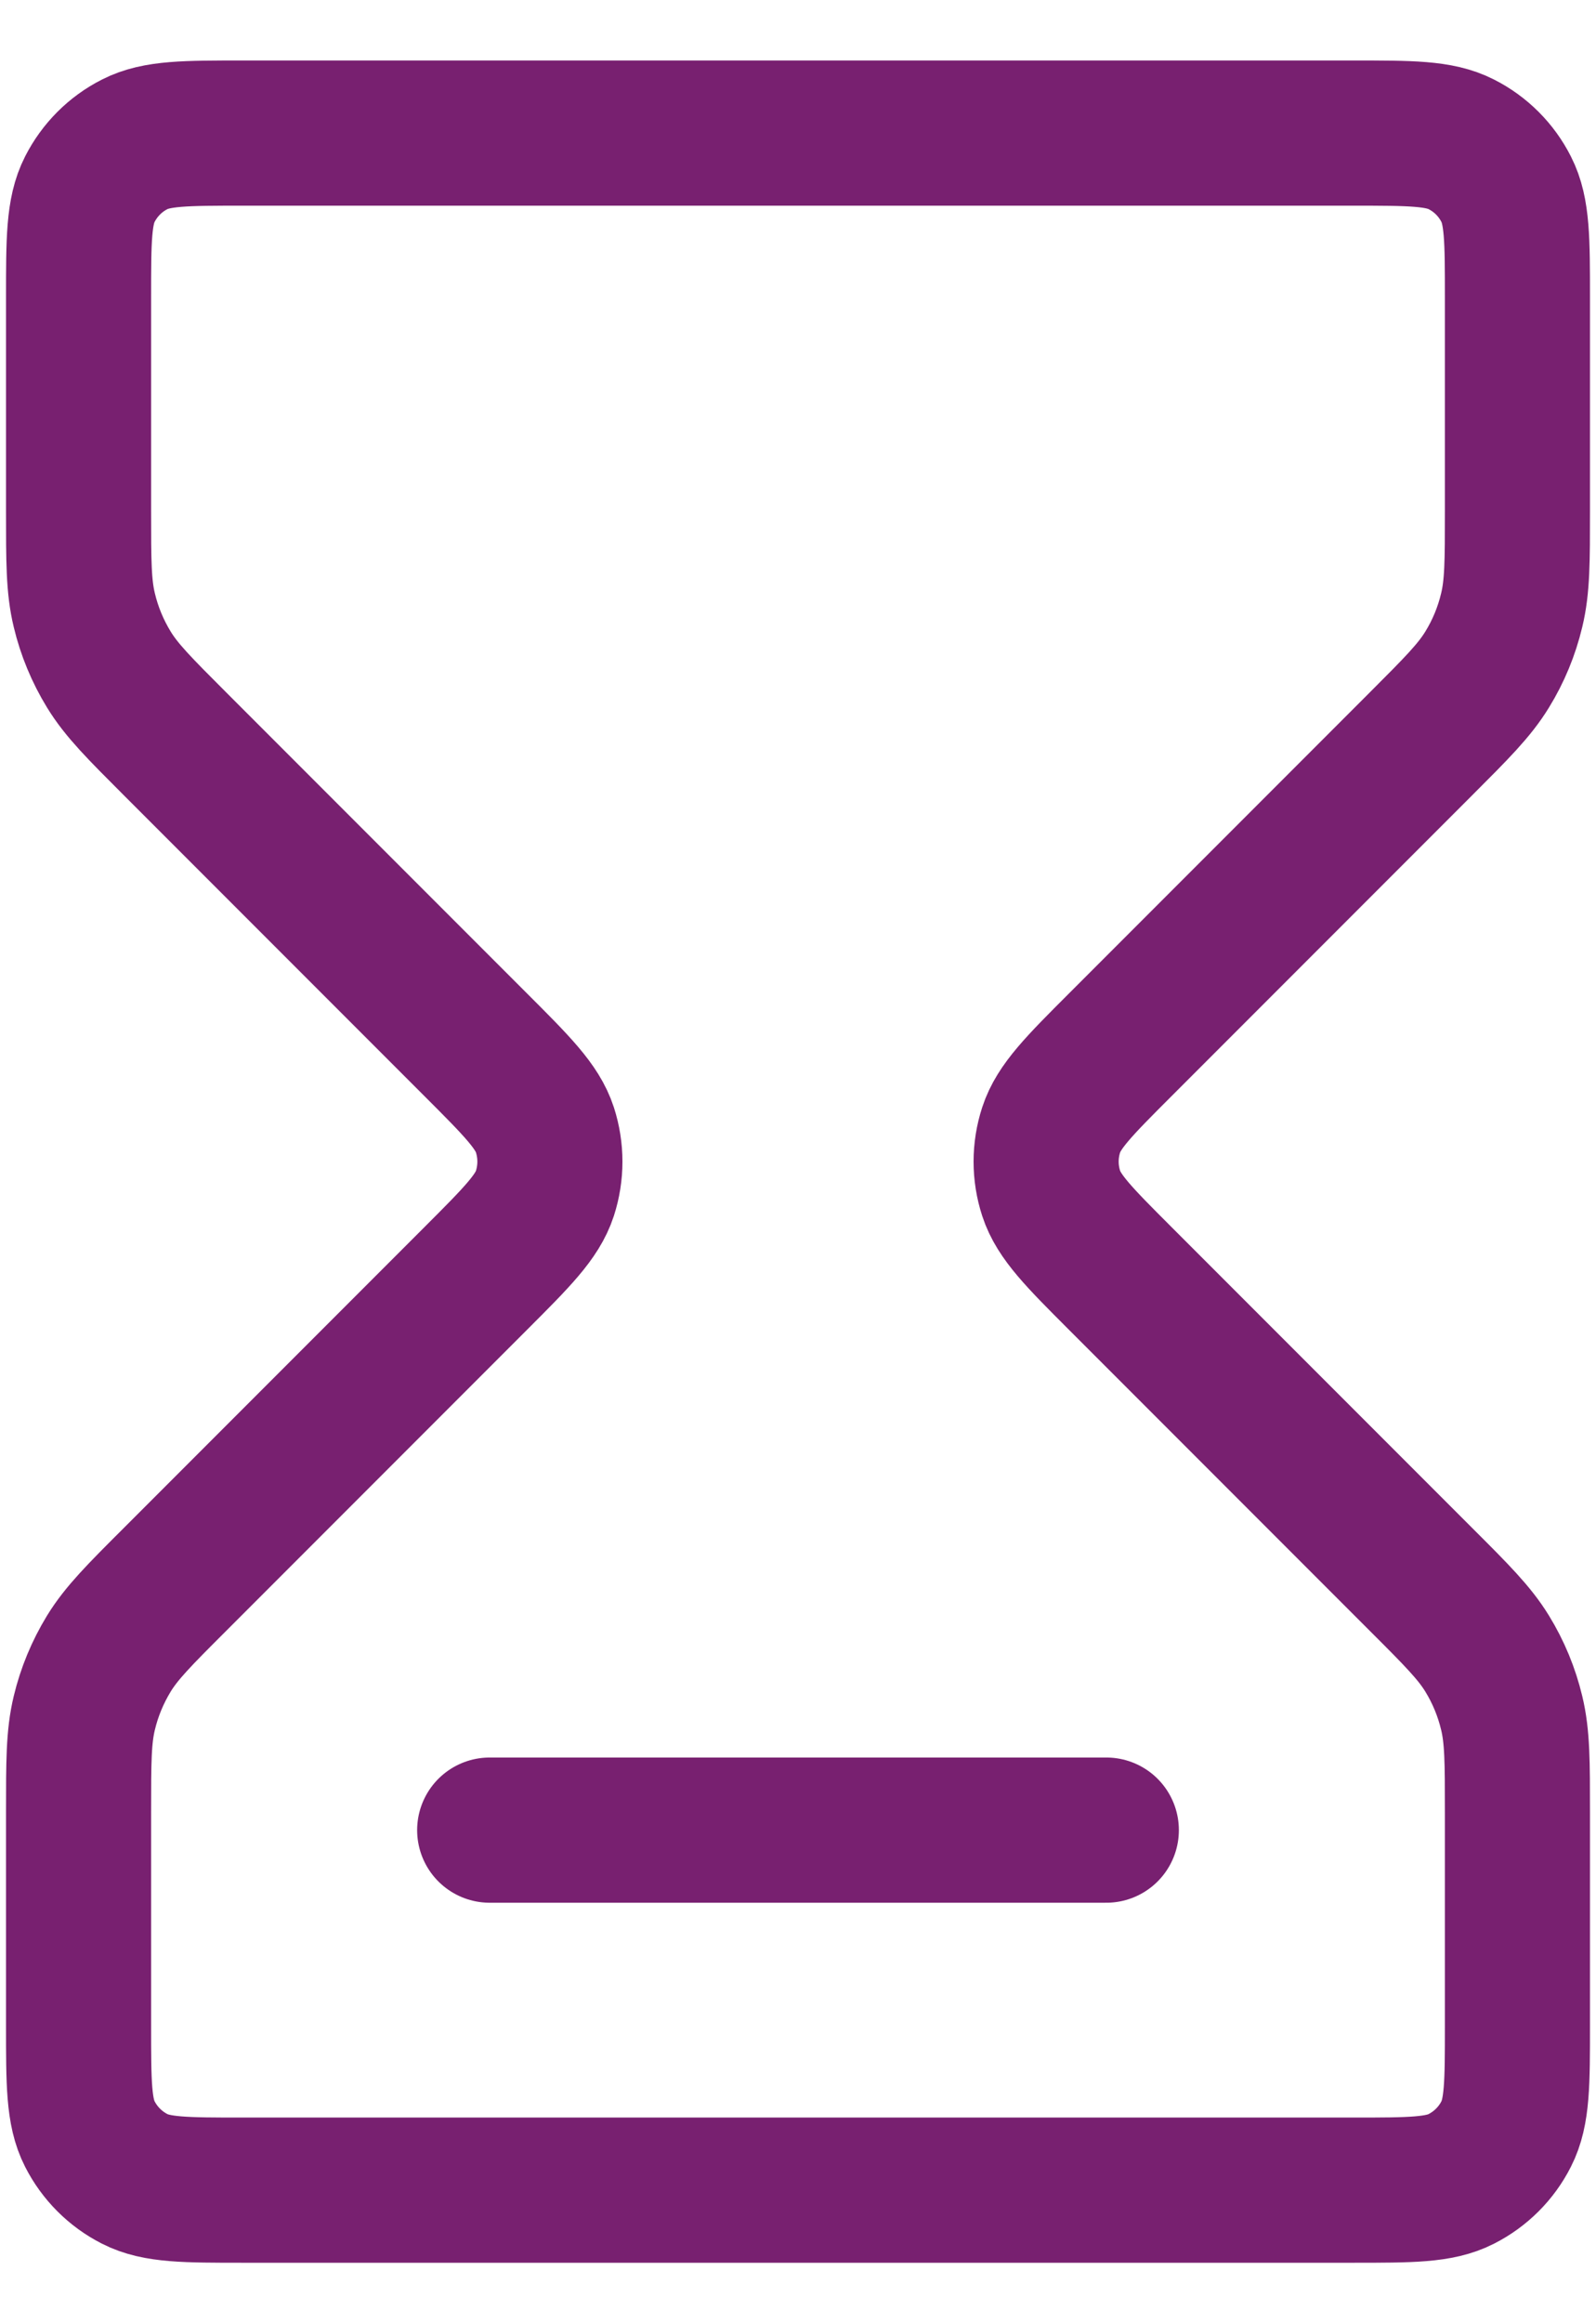 <svg width="22" height="32" viewBox="0 0 22 32" fill="none" xmlns="http://www.w3.org/2000/svg">
<path d="M6.75 25.208H15.25M3.35 1.833H18.65C19.444 1.833 19.84 1.833 20.143 1.988C20.41 2.123 20.627 2.34 20.762 2.607C20.917 2.91 20.917 3.307 20.917 4.1V7.039C20.917 7.732 20.917 8.078 20.838 8.404C20.769 8.694 20.655 8.97 20.499 9.223C20.324 9.509 20.079 9.754 19.589 10.244L15.436 14.397C14.875 14.958 14.595 15.239 14.49 15.562C14.397 15.847 14.397 16.153 14.49 16.438C14.595 16.761 14.875 17.042 15.436 17.603L19.589 21.756C20.079 22.245 20.324 22.491 20.499 22.776C20.655 23.03 20.769 23.306 20.838 23.595C20.917 23.922 20.917 24.268 20.917 24.961V27.9C20.917 28.693 20.917 29.09 20.762 29.393C20.627 29.66 20.41 29.876 20.143 30.012C19.84 30.167 19.444 30.167 18.65 30.167H3.35C2.557 30.167 2.16 30.167 1.857 30.012C1.59 29.876 1.374 29.66 1.238 29.393C1.083 29.09 1.083 28.693 1.083 27.9V24.961C1.083 24.268 1.083 23.922 1.162 23.595C1.231 23.306 1.346 23.03 1.501 22.776C1.676 22.491 1.921 22.245 2.411 21.756L6.564 17.603C7.125 17.042 7.406 16.761 7.511 16.438C7.603 16.153 7.603 15.847 7.511 15.562C7.406 15.239 7.125 14.958 6.564 14.397L2.411 10.244C1.921 9.754 1.676 9.509 1.501 9.223C1.346 8.97 1.231 8.694 1.162 8.404C1.083 8.078 1.083 7.732 1.083 7.039V4.1C1.083 3.307 1.083 2.91 1.238 2.607C1.374 2.34 1.59 2.123 1.857 1.988C2.16 1.833 2.557 1.833 3.35 1.833Z" stroke="#782070" stroke-width="2" stroke-linecap="round" stroke-linejoin="round"/>
</svg>
